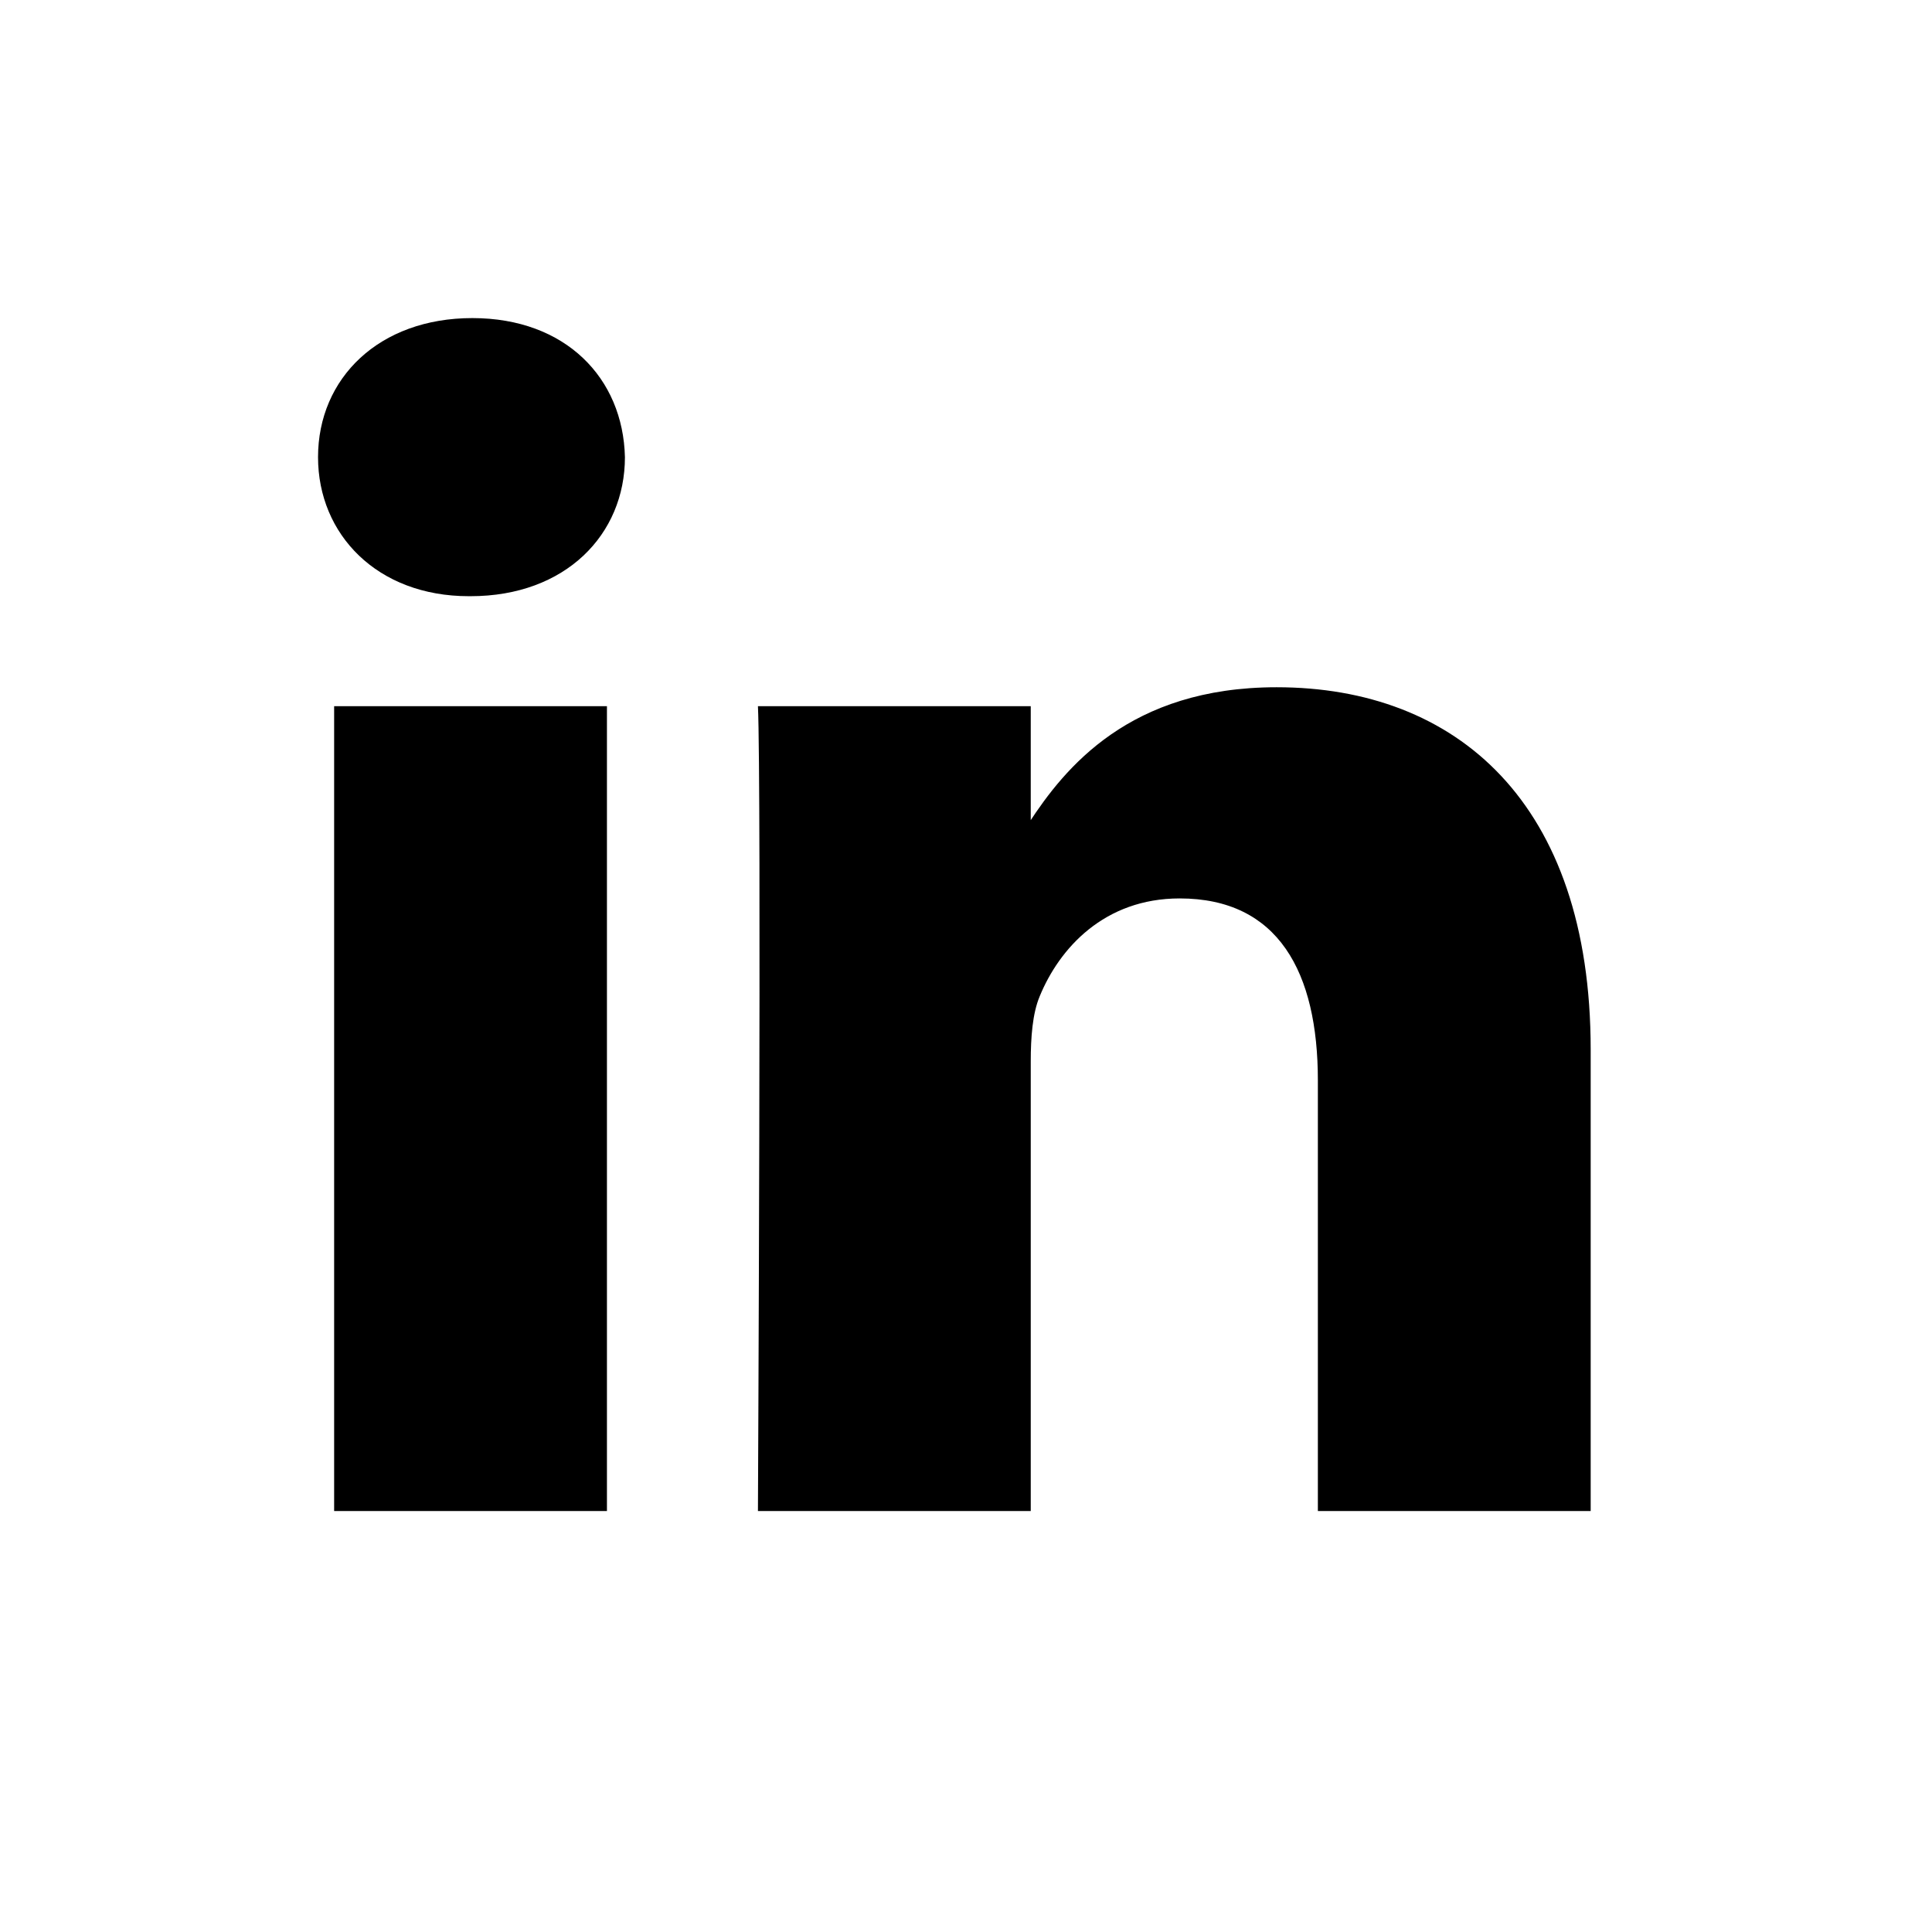 <svg width="39" height="39" viewBox="0 0 39 39" fill="none" xmlns="http://www.w3.org/2000/svg">
<g clip-path="url(#clip0_139_9261)">
<path d="M12.252 30.502V14.255H6.745V30.502H12.252ZM9.499 12.035C11.419 12.035 12.615 10.788 12.615 9.229C12.579 7.634 11.419 6.421 9.535 6.421C7.652 6.421 6.42 7.634 6.42 9.229C6.42 10.788 7.615 12.035 9.463 12.035H9.499H9.499ZM15.3 30.502H20.807V21.429C20.807 20.943 20.842 20.458 20.988 20.111C21.386 19.141 22.292 18.136 23.813 18.136C25.806 18.136 26.603 19.626 26.603 21.81V30.502H32.11V21.186C32.11 16.195 29.393 13.873 25.77 13.873C22.799 13.873 21.495 15.502 20.77 16.611H20.807V14.255H15.3C15.372 15.779 15.3 30.502 15.3 30.502L15.3 30.502Z" fill="black"/>
</g>
<defs>
<clipPath id="clip0_139_9261">
<rect width="25.686" height="24.081" fill="white" transform="translate(6.421 6.421)"/>
</clipPath>
</defs>
</svg>
